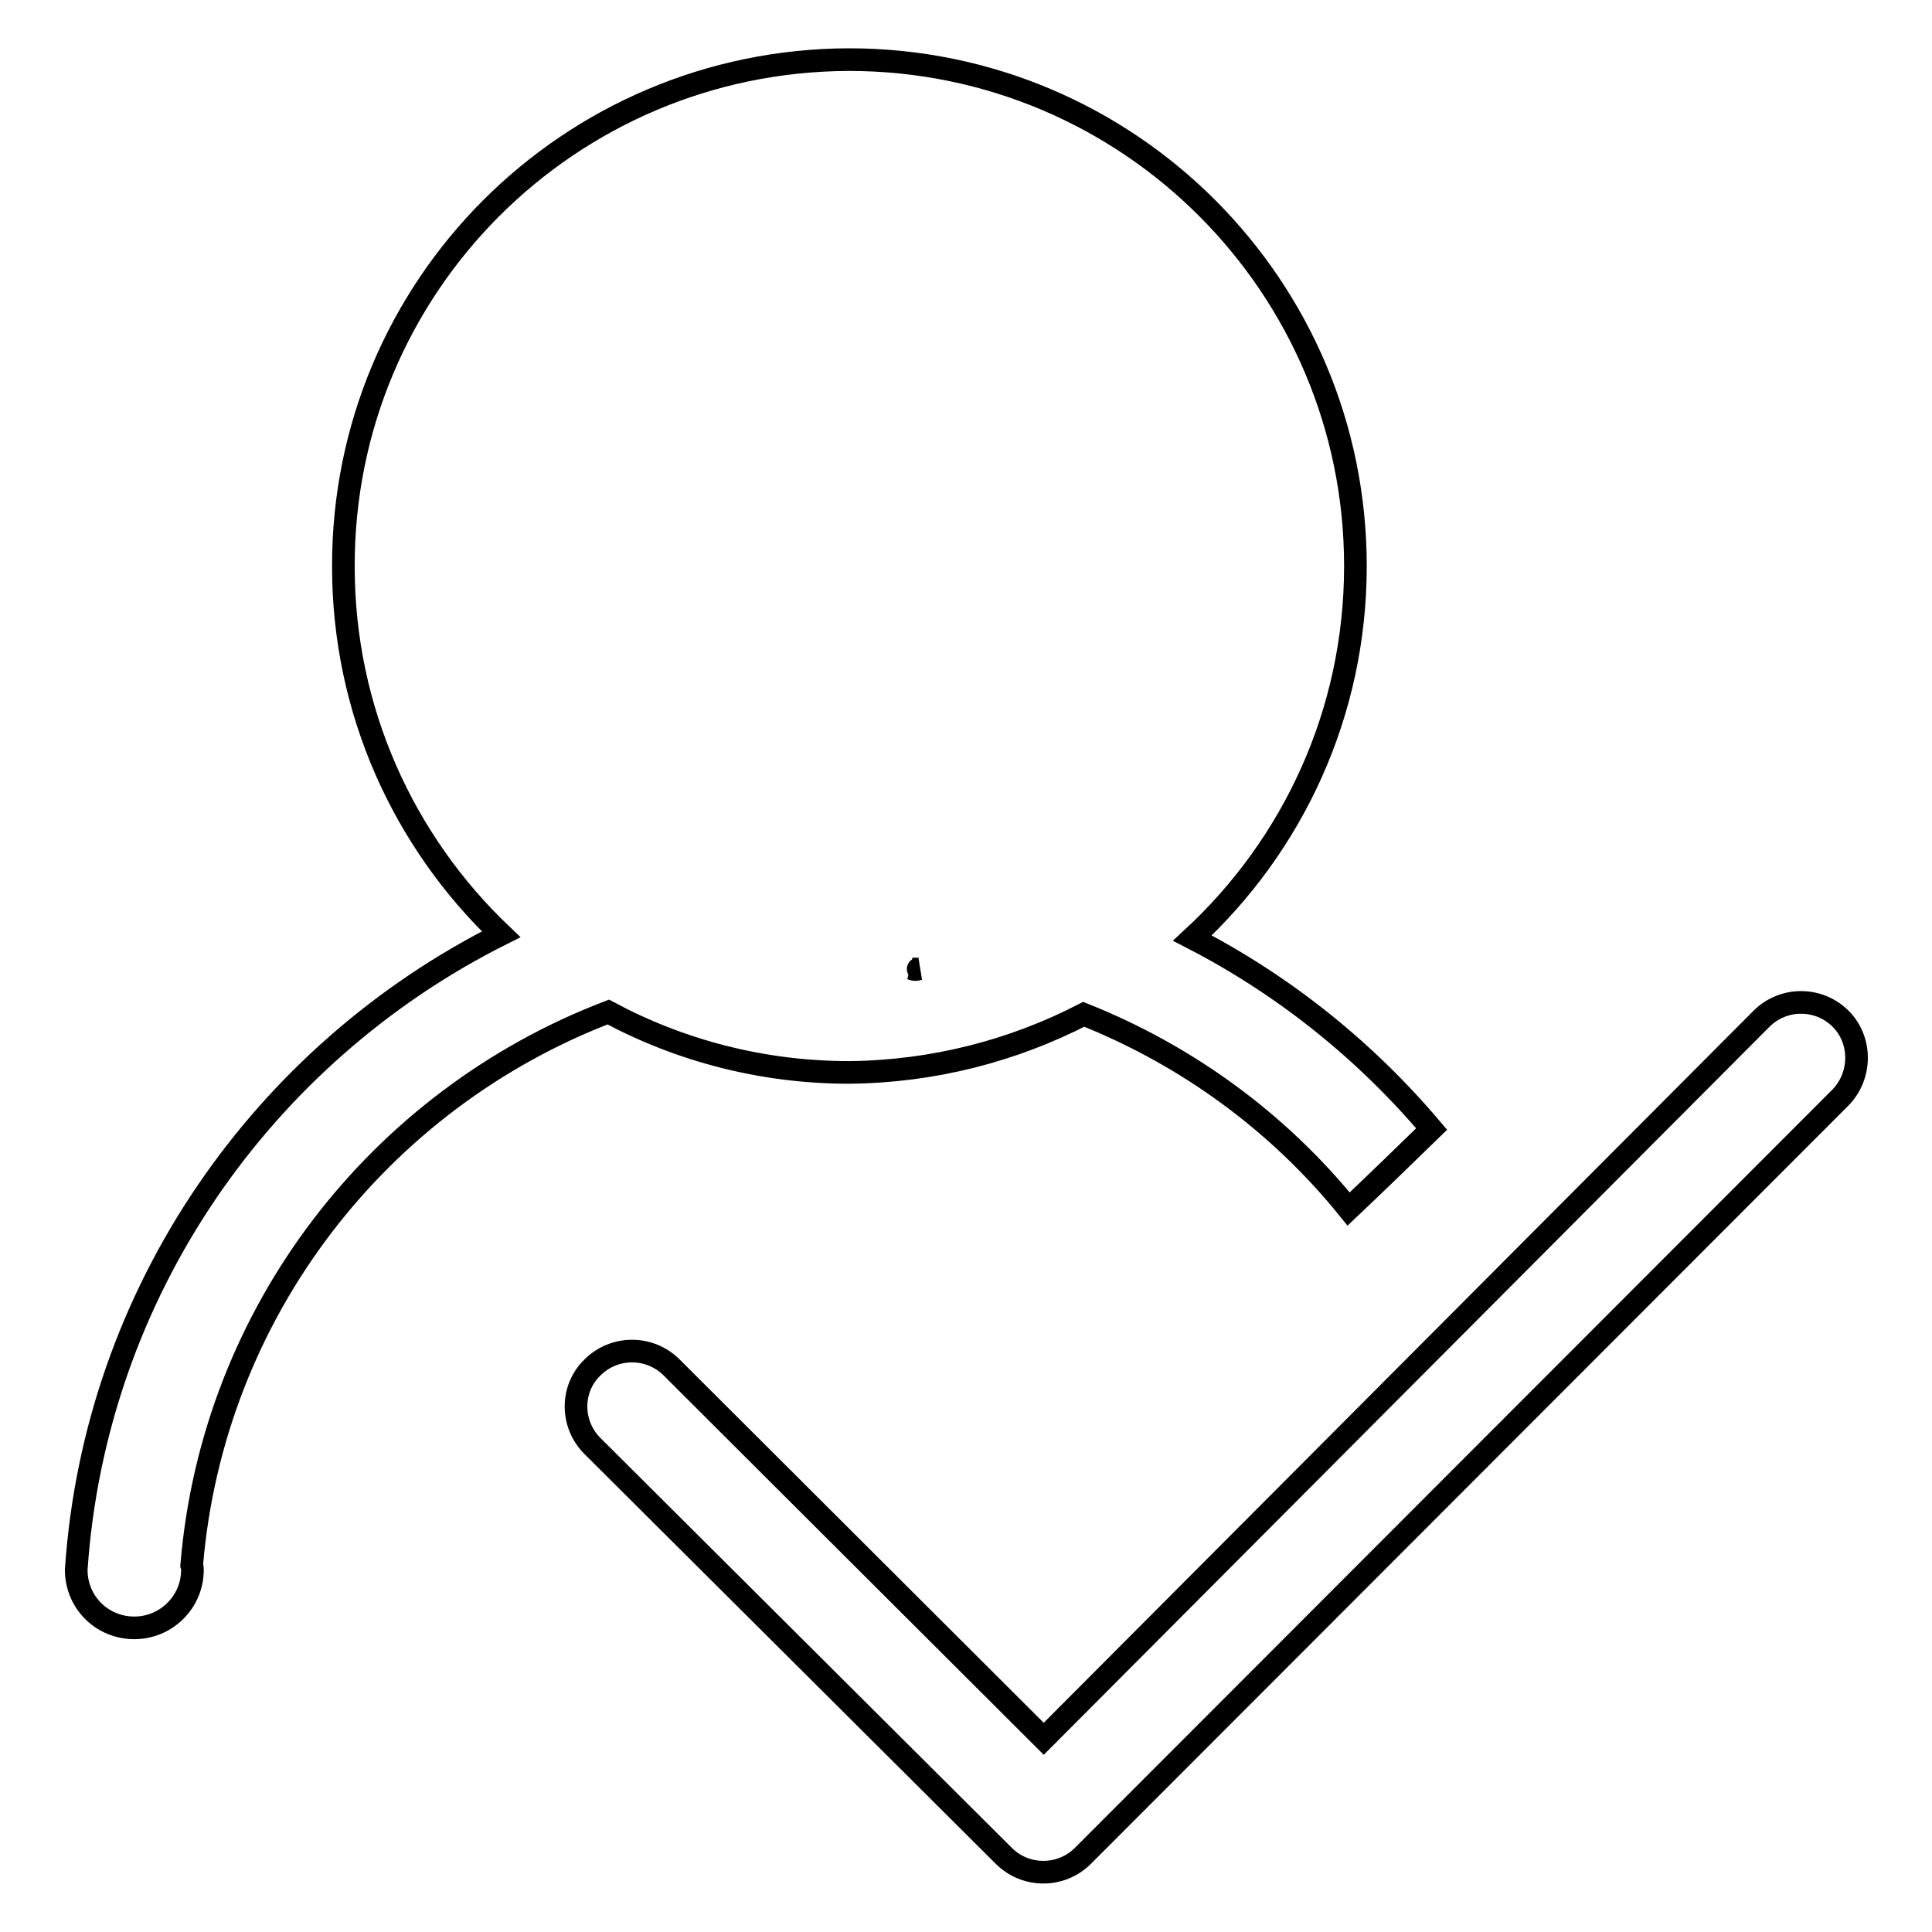 <?xml version="1.0" encoding="utf-8"?>
<!-- Svg Vector Icons : http://www.onlinewebfonts.com/icon -->
<!DOCTYPE svg PUBLIC "-//W3C//DTD SVG 1.1//EN" "http://www.w3.org/Graphics/SVG/1.1/DTD/svg11.dtd">
<svg version="1.1" xmlns="http://www.w3.org/2000/svg" xmlns:xlink="http://www.w3.org/1999/xlink" x="0px" y="0px" viewBox="0 0 256 256" enable-background="new 0 0 256 256" xml:space="preserve">
<g><g><path stroke-width="3" fill-opacity="0" stroke="#000000"  d="M121.7,128.4C121.7,128.4,121.6,128.4,121.7,128.4c-0.4,0-0.6,0-0.8,0C121.1,128.5,121.4,128.5,121.7,128.4z"/><path stroke-width="3" fill-opacity="0" stroke="#000000"  d="M25.5,208c0,4.3-3.5,7.7-7.7,7.7c-4.3,0-7.7-3.4-7.7-7.7h0c2.5-36.9,24.8-68.4,56.3-84.2c-12.9-12.3-20.9-29.6-20.9-48.7C45.4,38,75.4,8,112.5,7.9c37.1,0,67.1,30.1,67.1,67.1c0,19.5-8.3,37-21.6,49.3c12.2,6.3,22.9,14.9,31.7,25.3c-3.7,3.6-7.3,7.1-11,10.6c-9.2-11.4-21.3-20.3-35.1-25.8l0,0c-9.3,4.8-19.9,7.6-31.1,7.7c-11.5,0-22.4-2.9-31.9-8c-30.3,11.6-52.4,39.7-55.2,73.3C25.5,207.7,25.5,207.8,25.5,208z M243.9,145.4L243.9,145.4L143.5,245.9c-2.9,2.9-7.6,2.9-10.5,0l-54.5-54.3c-2.9-2.9-2.9-7.6,0-10.4c2.9-2.9,7.6-2.9,10.5,0l49.3,49.2l95.1-95.4c2.9-2.9,7.6-2.9,10.5,0C246.7,137.8,246.7,142.5,243.9,145.4z"/></g></g>
</svg>